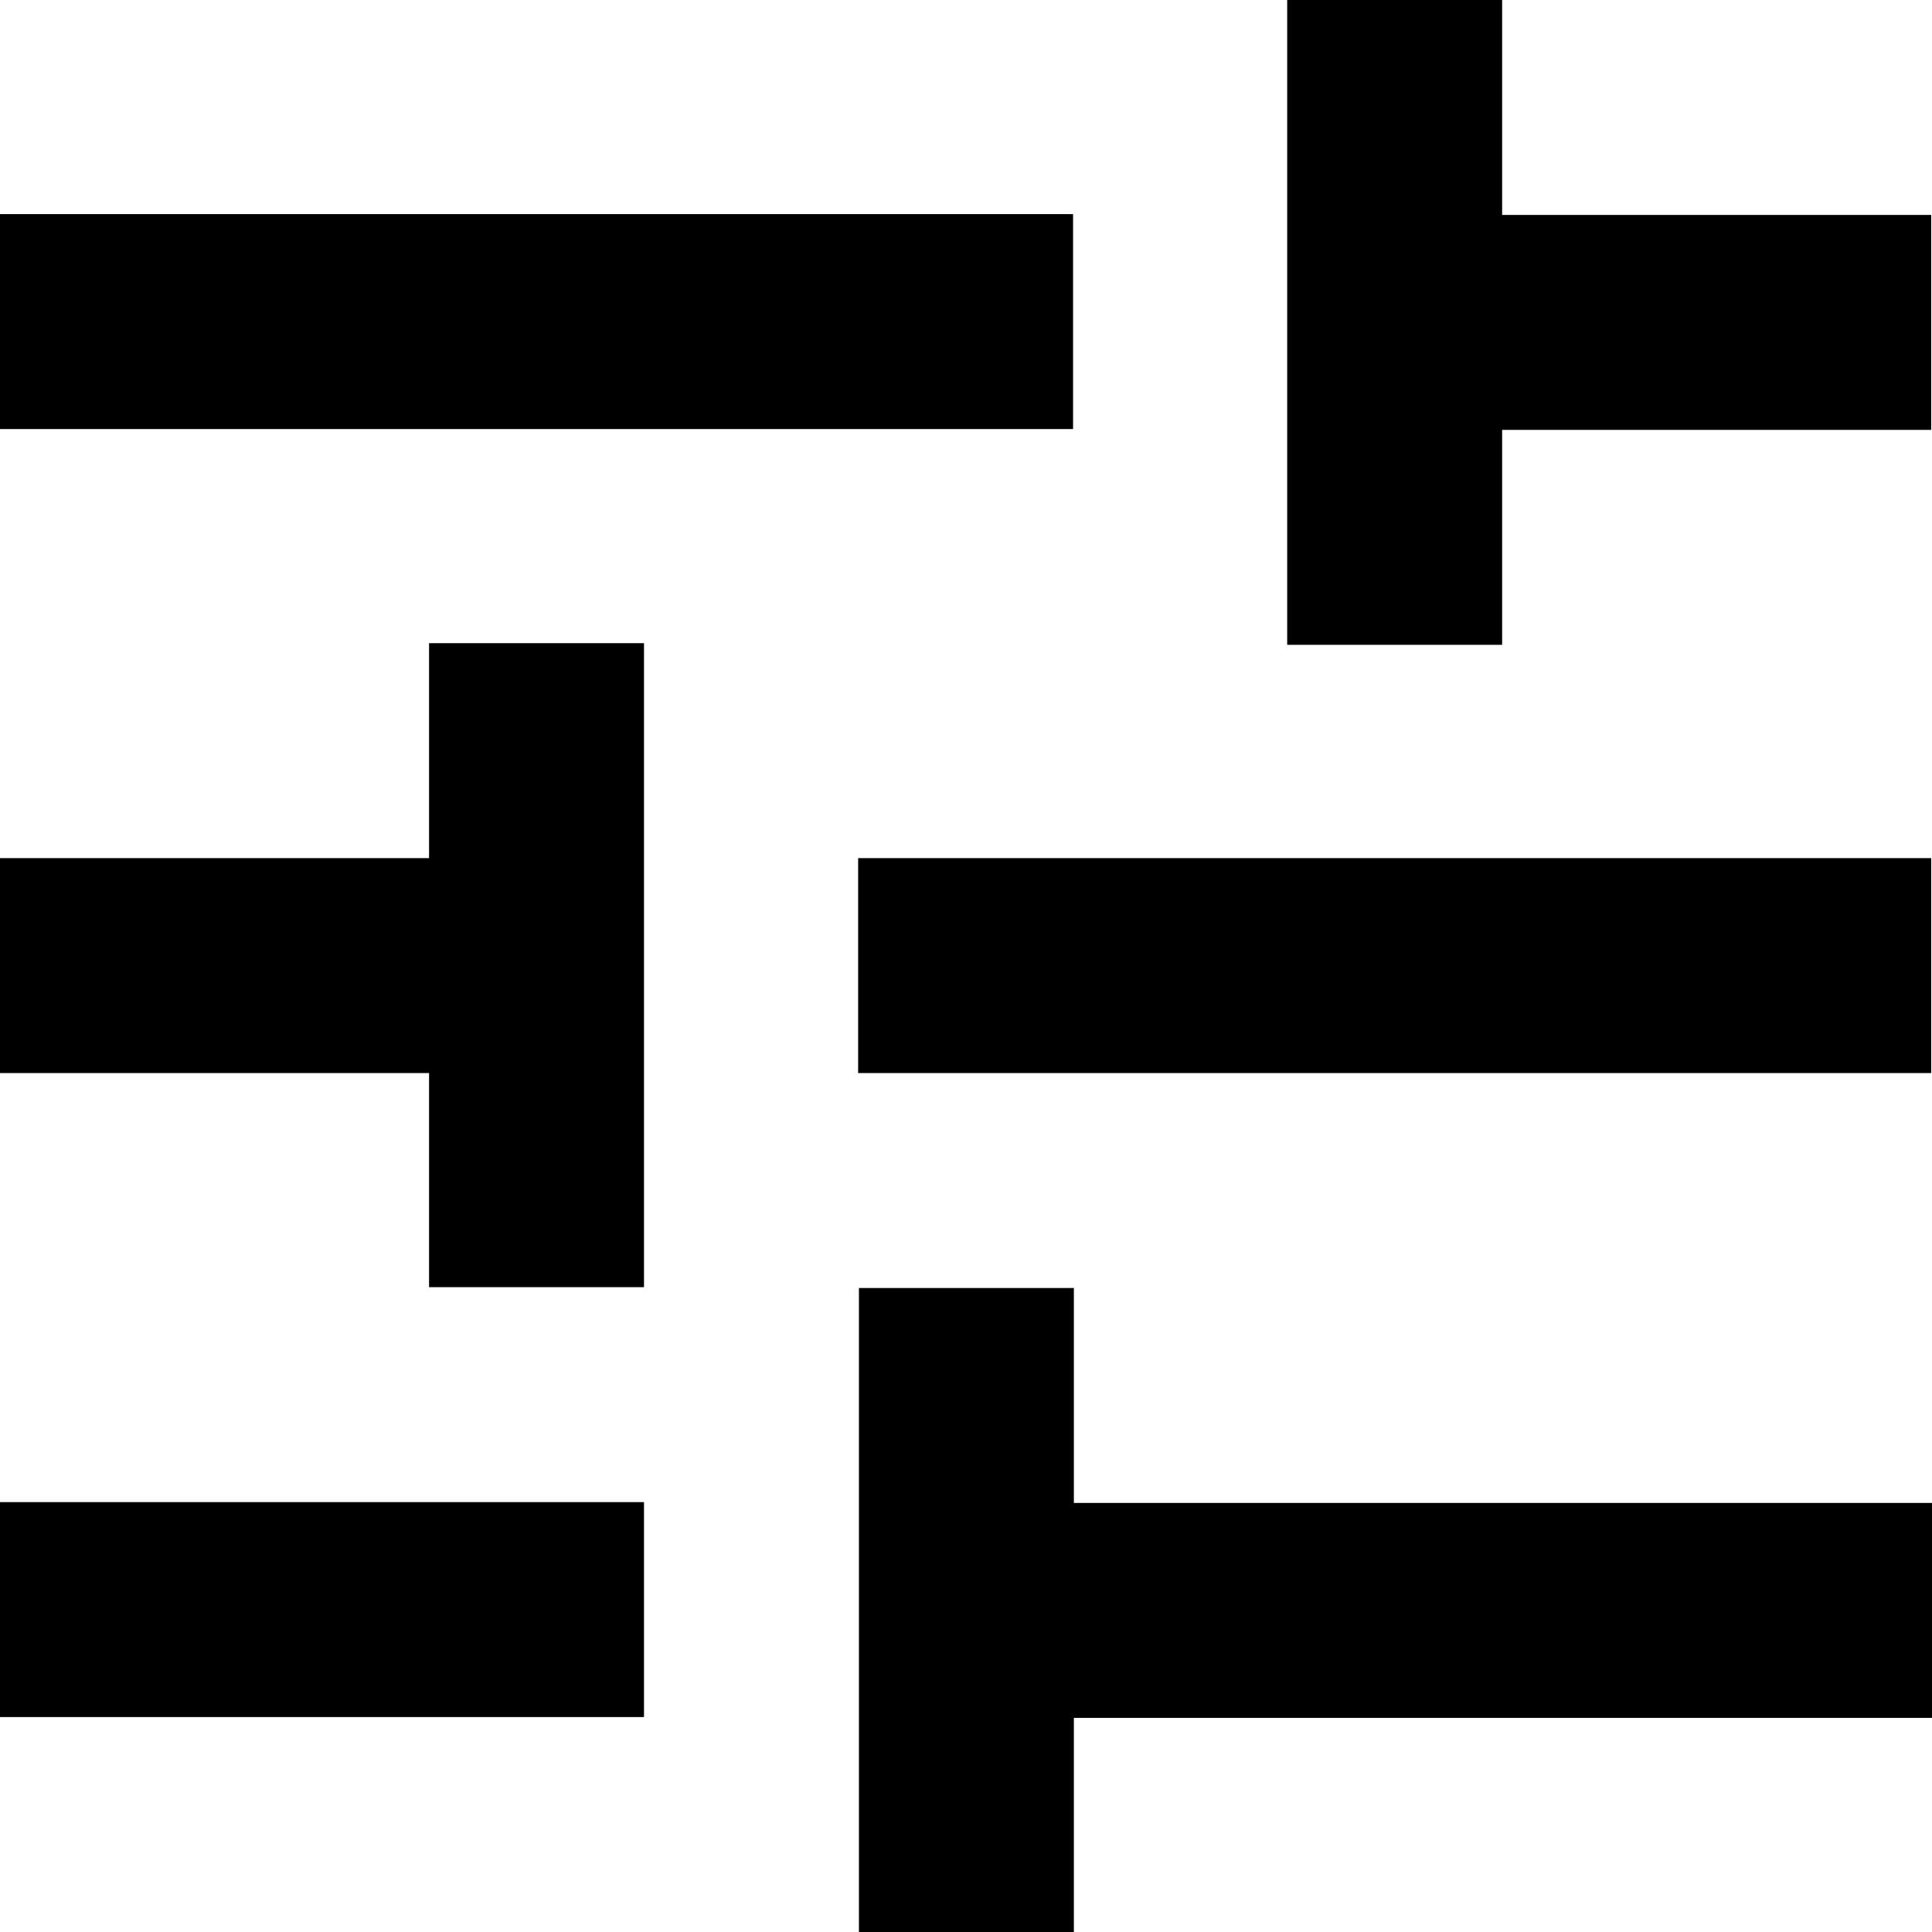 <?xml version="1.0" encoding="UTF-8"?><svg id="a" xmlns="http://www.w3.org/2000/svg" viewBox="0 0 24 24"><path d="m10.67,24v-8h2.67v2.67h10.67v2.67h-10.67v2.67h-2.67ZM0,21.33v-2.67h8v2.67H0Zm5.33-5.33v-2.67H0v-2.67h5.33v-2.67h2.67v8h-2.67Zm5.33-2.67v-2.67h13.33v2.67h-13.33Zm5.33-5.33V0h2.67v2.67h5.33v2.67h-5.33v2.67h-2.67ZM0,5.33v-2.67h13.33v2.67H0Z"/></svg>
